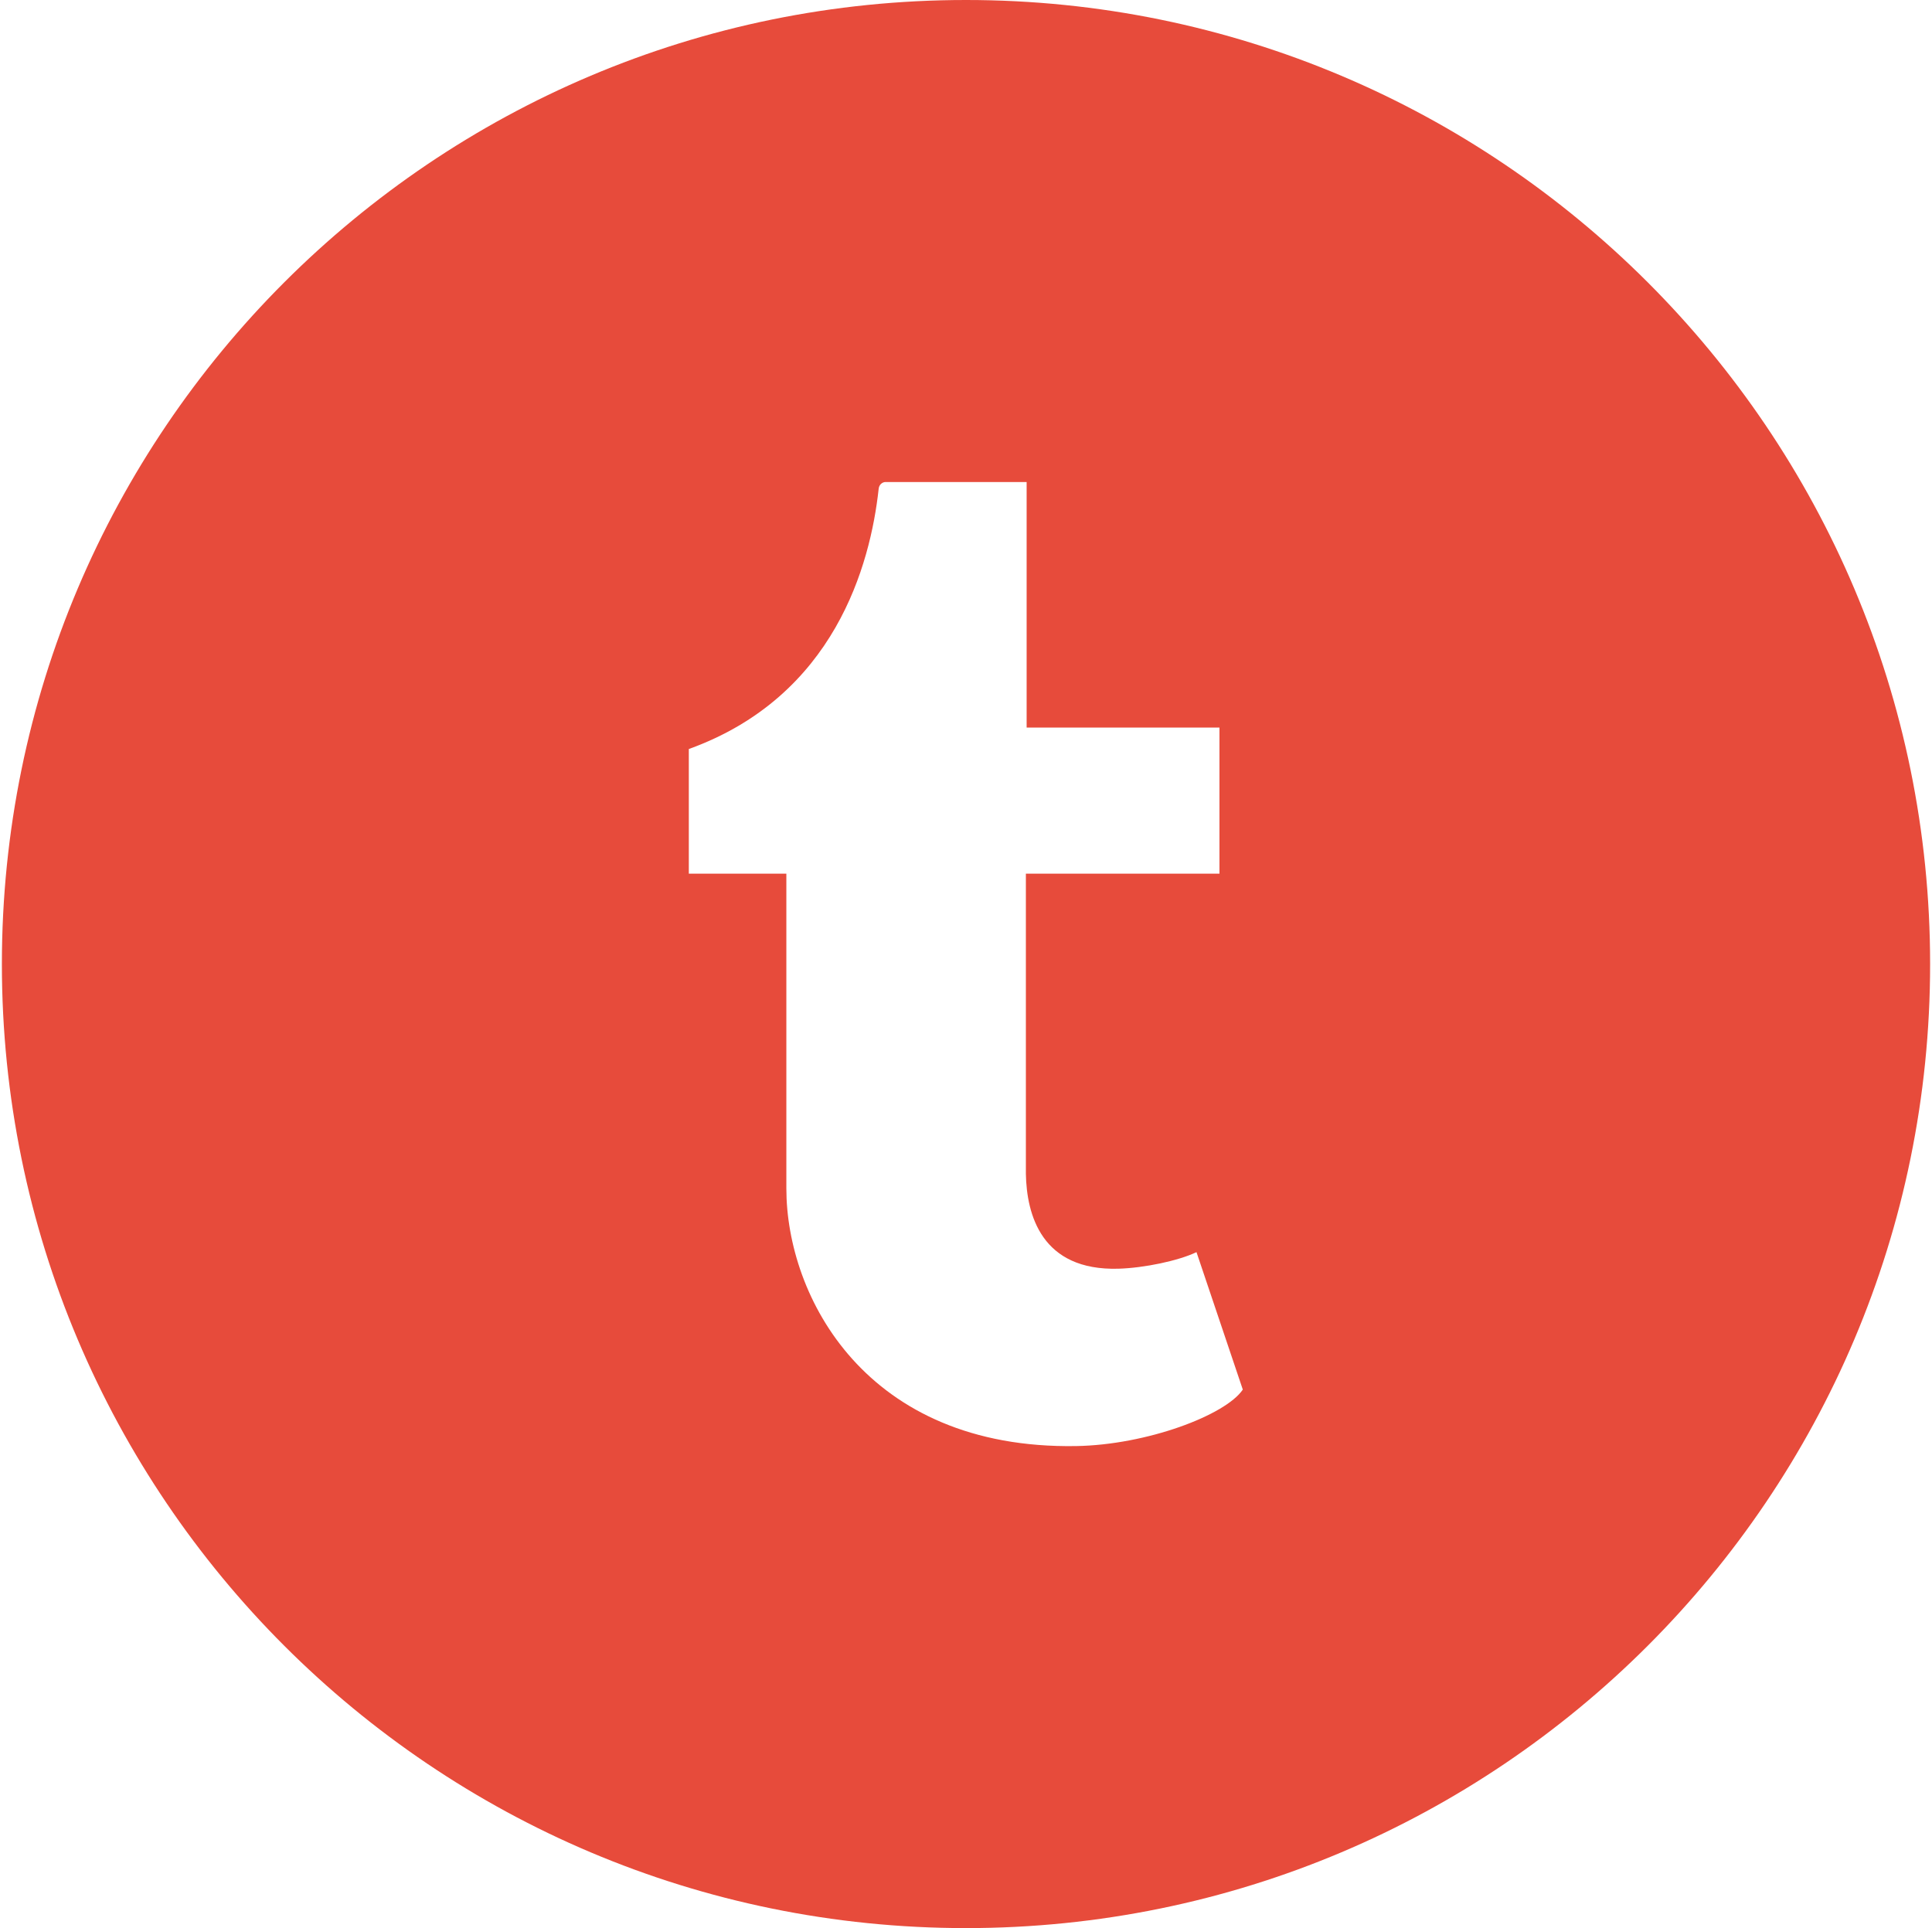 <?xml version="1.0" encoding="utf-8"?>
<!-- Generator: Adobe Illustrator 28.2.0, SVG Export Plug-In . SVG Version: 6.00 Build 0)  -->
<svg version="1.1" id="Layer_1" xmlns="http://www.w3.org/2000/svg" xmlns:xlink="http://www.w3.org/1999/xlink" x="0px" y="0px"
	 viewBox="0 0 513 512" style="enable-background:new 0 0 513 512;" xml:space="preserve">
<style type="text/css">
	.st0{fill-rule:evenodd;clip-rule:evenodd;fill:#E74B3B;}
	.st1{display:none;}
	.st2{display:inline;fill:url(#SVGID_1_);}
	.st3{display:inline;}
	.st4{fill:#FFFFFF;}
	.st5{fill:#334C8C;}
	.st6{fill:#00A6DE;}
</style>
<g id="Icons">
	<g id="Social-Media-Collection" transform="translate(-676 -205)">
		<g id="Timer" transform="translate(676 205)">
			<path id="Fill-211" class="st0" d="M285.7,384c-55.8,0.9-76.9-39.7-76.9-68.4V232h-25.9v-33.1c38.8-14,48.2-49,50.4-69
				c0.1-1.4,1.2-1.9,1.8-1.9h37.5v65.2h51.2V232h-51.4v79.7c0.2,10.8,4.1,25.8,24.6,25.2c6.8-0.2,15.9-2.1,20.7-4.4l12.3,36.5
				C325.4,375.8,304.5,383.7,285.7,384 M256.5,0C115.1,0,0.5,114.6,0.5,256s114.6,256,256,256c141.4,0,256-114.6,256-256
				S397.9,0,256.5,0"/>
		</g>
	</g>
</g>
<g class="st1">
	
		<linearGradient id="SVGID_1_" gradientUnits="userSpaceOnUse" x1="61.384" y1="133.26" x2="425.544" y2="497.42" gradientTransform="matrix(1 0 0 -1 0 584.375)">
		<stop  offset="0" style="stop-color:#FEE411"/>
		<stop  offset="5.184586e-02" style="stop-color:#FEDB16"/>
		<stop  offset="0.138" style="stop-color:#FEC125"/>
		<stop  offset="0.248" style="stop-color:#FE983D"/>
		<stop  offset="0.376" style="stop-color:#FE5F5E"/>
		<stop  offset="0.5" style="stop-color:#FE2181"/>
		<stop  offset="1" style="stop-color:#9000DC"/>
	</linearGradient>
	<ellipse class="st2" cx="256.5" cy="256" rx="256.5" ry="256"/>
	<g class="st3">
		<path class="st4" d="M311,113.8H202.1c-48.6,0-88,39.4-88,87.8v108.7c0,48.5,39.4,87.8,88,87.8H311c48.6,0,88-39.4,88-87.8V201.6
			C399,153.1,359.6,113.8,311,113.8L311,113.8z M367.2,310.4c0,30.9-25.2,56.2-56.3,56.2H202c-31,0-56.3-25.1-56.3-56.2V201.7
			c0-30.9,25.2-56.2,56.3-56.2h108.9c31,0,56.3,25.1,56.3,56.2V310.4z"/>
		<path class="st4" d="M256.5,183.3c-40.1,0-72.8,32.7-72.8,72.7s32.7,72.7,72.8,72.7s72.8-32.7,72.8-72.7S296.6,183.3,256.5,183.3z
			 M256.5,300.1c-24.4,0-44.2-19.8-44.2-44.1s19.8-44.1,44.2-44.1s44.2,19.8,44.2,44.1S280.9,300.1,256.5,300.1L256.5,300.1z"/>
		<ellipse class="st4" cx="332.9" cy="179.1" rx="12.3" ry="12.3"/>
	</g>
</g>
<g id="Layer_2_00000129176413048694070120000007822827518114890906_" class="st1">
	<g id="_01.facebook" class="st3">
		<circle id="background" class="st5" cx="256.5" cy="256" r="256"/>
		<path id="icon" class="st4" d="M321.4,231.8l-4.2,35.6c-0.4,3.4-3.3,6-6.7,6h-37.1v105.8c0,2.6-2.1,4.8-4.7,4.8h-37.8
			c-2.6,0-4.8-2.2-4.7-4.8c0,0,0,0,0,0l0.2-105.7h-28.1c-3.7,0-6.7-3-6.7-6.7V231c0-3.7,3-6.7,6.7-6.7h27.9v-34.6
			c0-40,23.8-61.7,58.6-61.7h28.5c3.7,0,6.7,3,6.7,6.7v30c0,3.7-3,6.7-6.7,6.7h-17.5c-18.9,0.3-22.5,9.4-22.5,22.9v29.8h41.5
			c3.7,0.1,6.7,3.1,6.6,6.9C321.4,231.3,321.4,231.5,321.4,231.8L321.4,231.8z"/>
	</g>
</g>
<g id="Layer_2_00000070817530719938941390000013312940001005281939_" class="st1">
	<g id="_02.twitter" class="st3">
		<circle id="background_00000007393727074168788900000018045277125649071493_" class="st6" cx="256.5" cy="256" r="256"/>
		<path id="icon_00000109023231387517574040000005218680409729550989_" class="st4" d="M384,178.5c-6.1,9.1-13.4,17.2-21.9,24.1
			c-2.2,1.8-3.4,4.5-3.4,7.3v0.8c-0.1,18.3-3.5,36.3-9.9,53.4c-6.6,17.9-16.5,34.5-29.1,48.8c-17,19.3-38.8,33.7-63.2,41.7
			c-16,5.2-32.8,7.8-49.7,7.7c-26.7,0-53-7.1-76.1-20.5c-1.7-1-2.6-2.9-2.1-4.9c0.5-1.9,2.2-3.2,4.1-3.2h6.4
			c20.3,0,40.2-6,57.1-17.3c-20.5-3.3-37.4-17.8-43.8-37.6c-0.5-1.5,0.3-3.2,1.8-3.7c0.5-0.2,1-0.2,1.5-0.1c3.1,0.6,6.2,0.9,9.3,0.9
			h1.2c-19.8-9.1-32.5-29.1-32.2-50.9c0-1.6,1.3-2.9,2.9-2.9c0.5,0,0.9,0.1,1.4,0.4c4,2.2,8.2,3.9,12.6,4.9
			c-17.9-17.7-21.6-45.3-8.9-67.1c0.8-1.4,2.6-1.9,4-1.1c0.3,0.2,0.6,0.4,0.8,0.7c24.6,30.4,60.4,49.6,99.4,53.2h0.3
			c1.2,0,2.1-1,2-2.1c0,0,0-0.1,0-0.1c-0.8-6.8-0.3-13.6,1.3-20.2c4.4-18.3,18.1-32.9,36-38.5c5.7-1.8,11.6-2.7,17.5-2.7
			c13.4,0,26.4,4.9,36.5,13.8c1.3,1.2,3,1.8,4.7,1.8c0.6,0,1.1-0.1,1.7-0.2c9.5-2.4,18.6-6.1,26.9-11.1c1.3-0.8,3.1-0.4,3.9,0.9
			c0.5,0.7,0.5,1.6,0.3,2.4c-2.8,8.8-7.8,16.8-14.5,23.1c6.1-1.4,12-3.4,17.7-6c1.5-0.6,3.2,0.2,3.7,1.7
			C384.5,176.8,384.4,177.8,384,178.5z"/>
	</g>
</g>
</svg>
